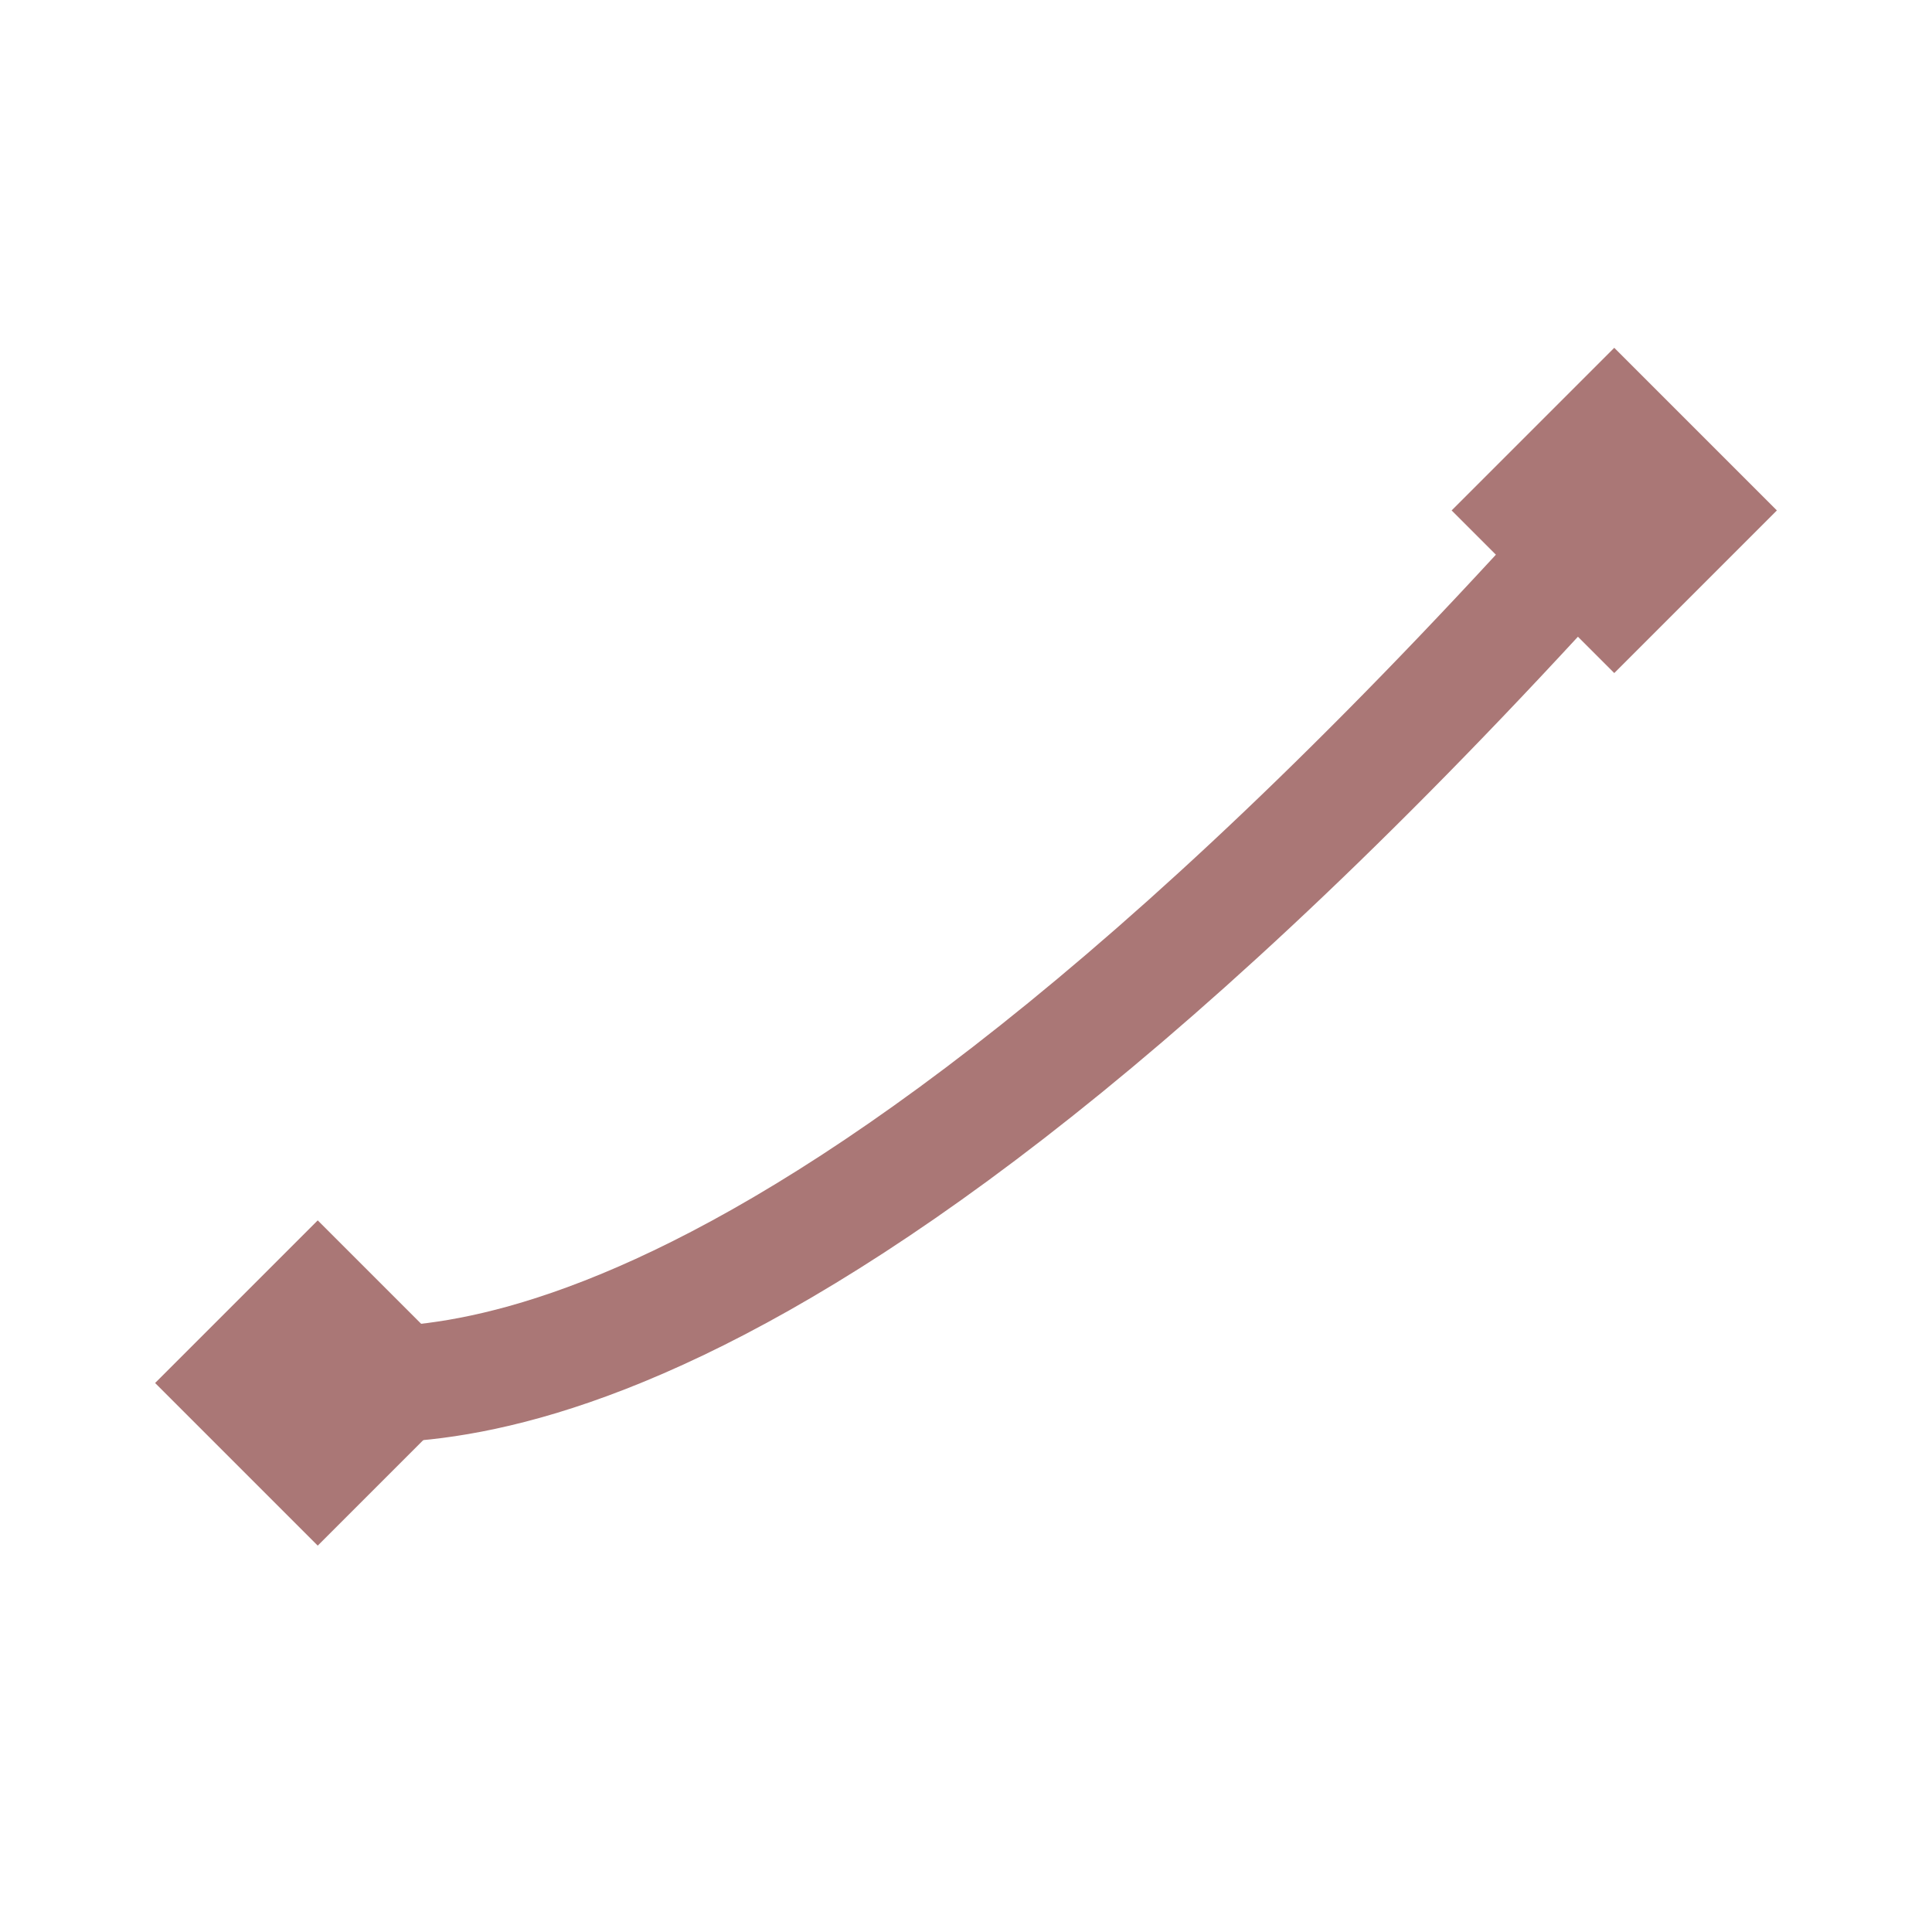 <svg id="easing-sineIn" xmlns="http://www.w3.org/2000/svg" width="25" height="25" viewBox="0 0 25 25">
  <rect id="area" width="25" height="25" fill="none"/>
  <g id="icon">
    <path id="Path_704" data-name="Path 704" d="M20.889,6.605C9.916,18.893,5.155,17.9,4.111,17.9" fill="none" stroke="#aa7776" stroke-linecap="round" stroke-linejoin="round" stroke-width="1.5"/>
    <rect id="Rectangle_1103" data-name="Rectangle 1103" width="1.726" height="1.726" transform="translate(19.668 6.605) rotate(-45)" fill="#aa7776"/>
    <rect id="Rectangle_1104" data-name="Rectangle 1104" width="1.726" height="1.726" transform="translate(19.668 6.605) rotate(-45)" fill="none" stroke="#aa7776" stroke-width="1.25"/>
    <rect id="Rectangle_1105" data-name="Rectangle 1105" width="1.726" height="1.726" transform="translate(2.891 17.896) rotate(-45)" fill="#aa7776"/>
    <rect id="Rectangle_1106" data-name="Rectangle 1106" width="1.726" height="1.726" transform="translate(2.891 17.896) rotate(-45)" fill="none" stroke="#aa7776" stroke-width="1.25"/>
  </g>
</svg>
